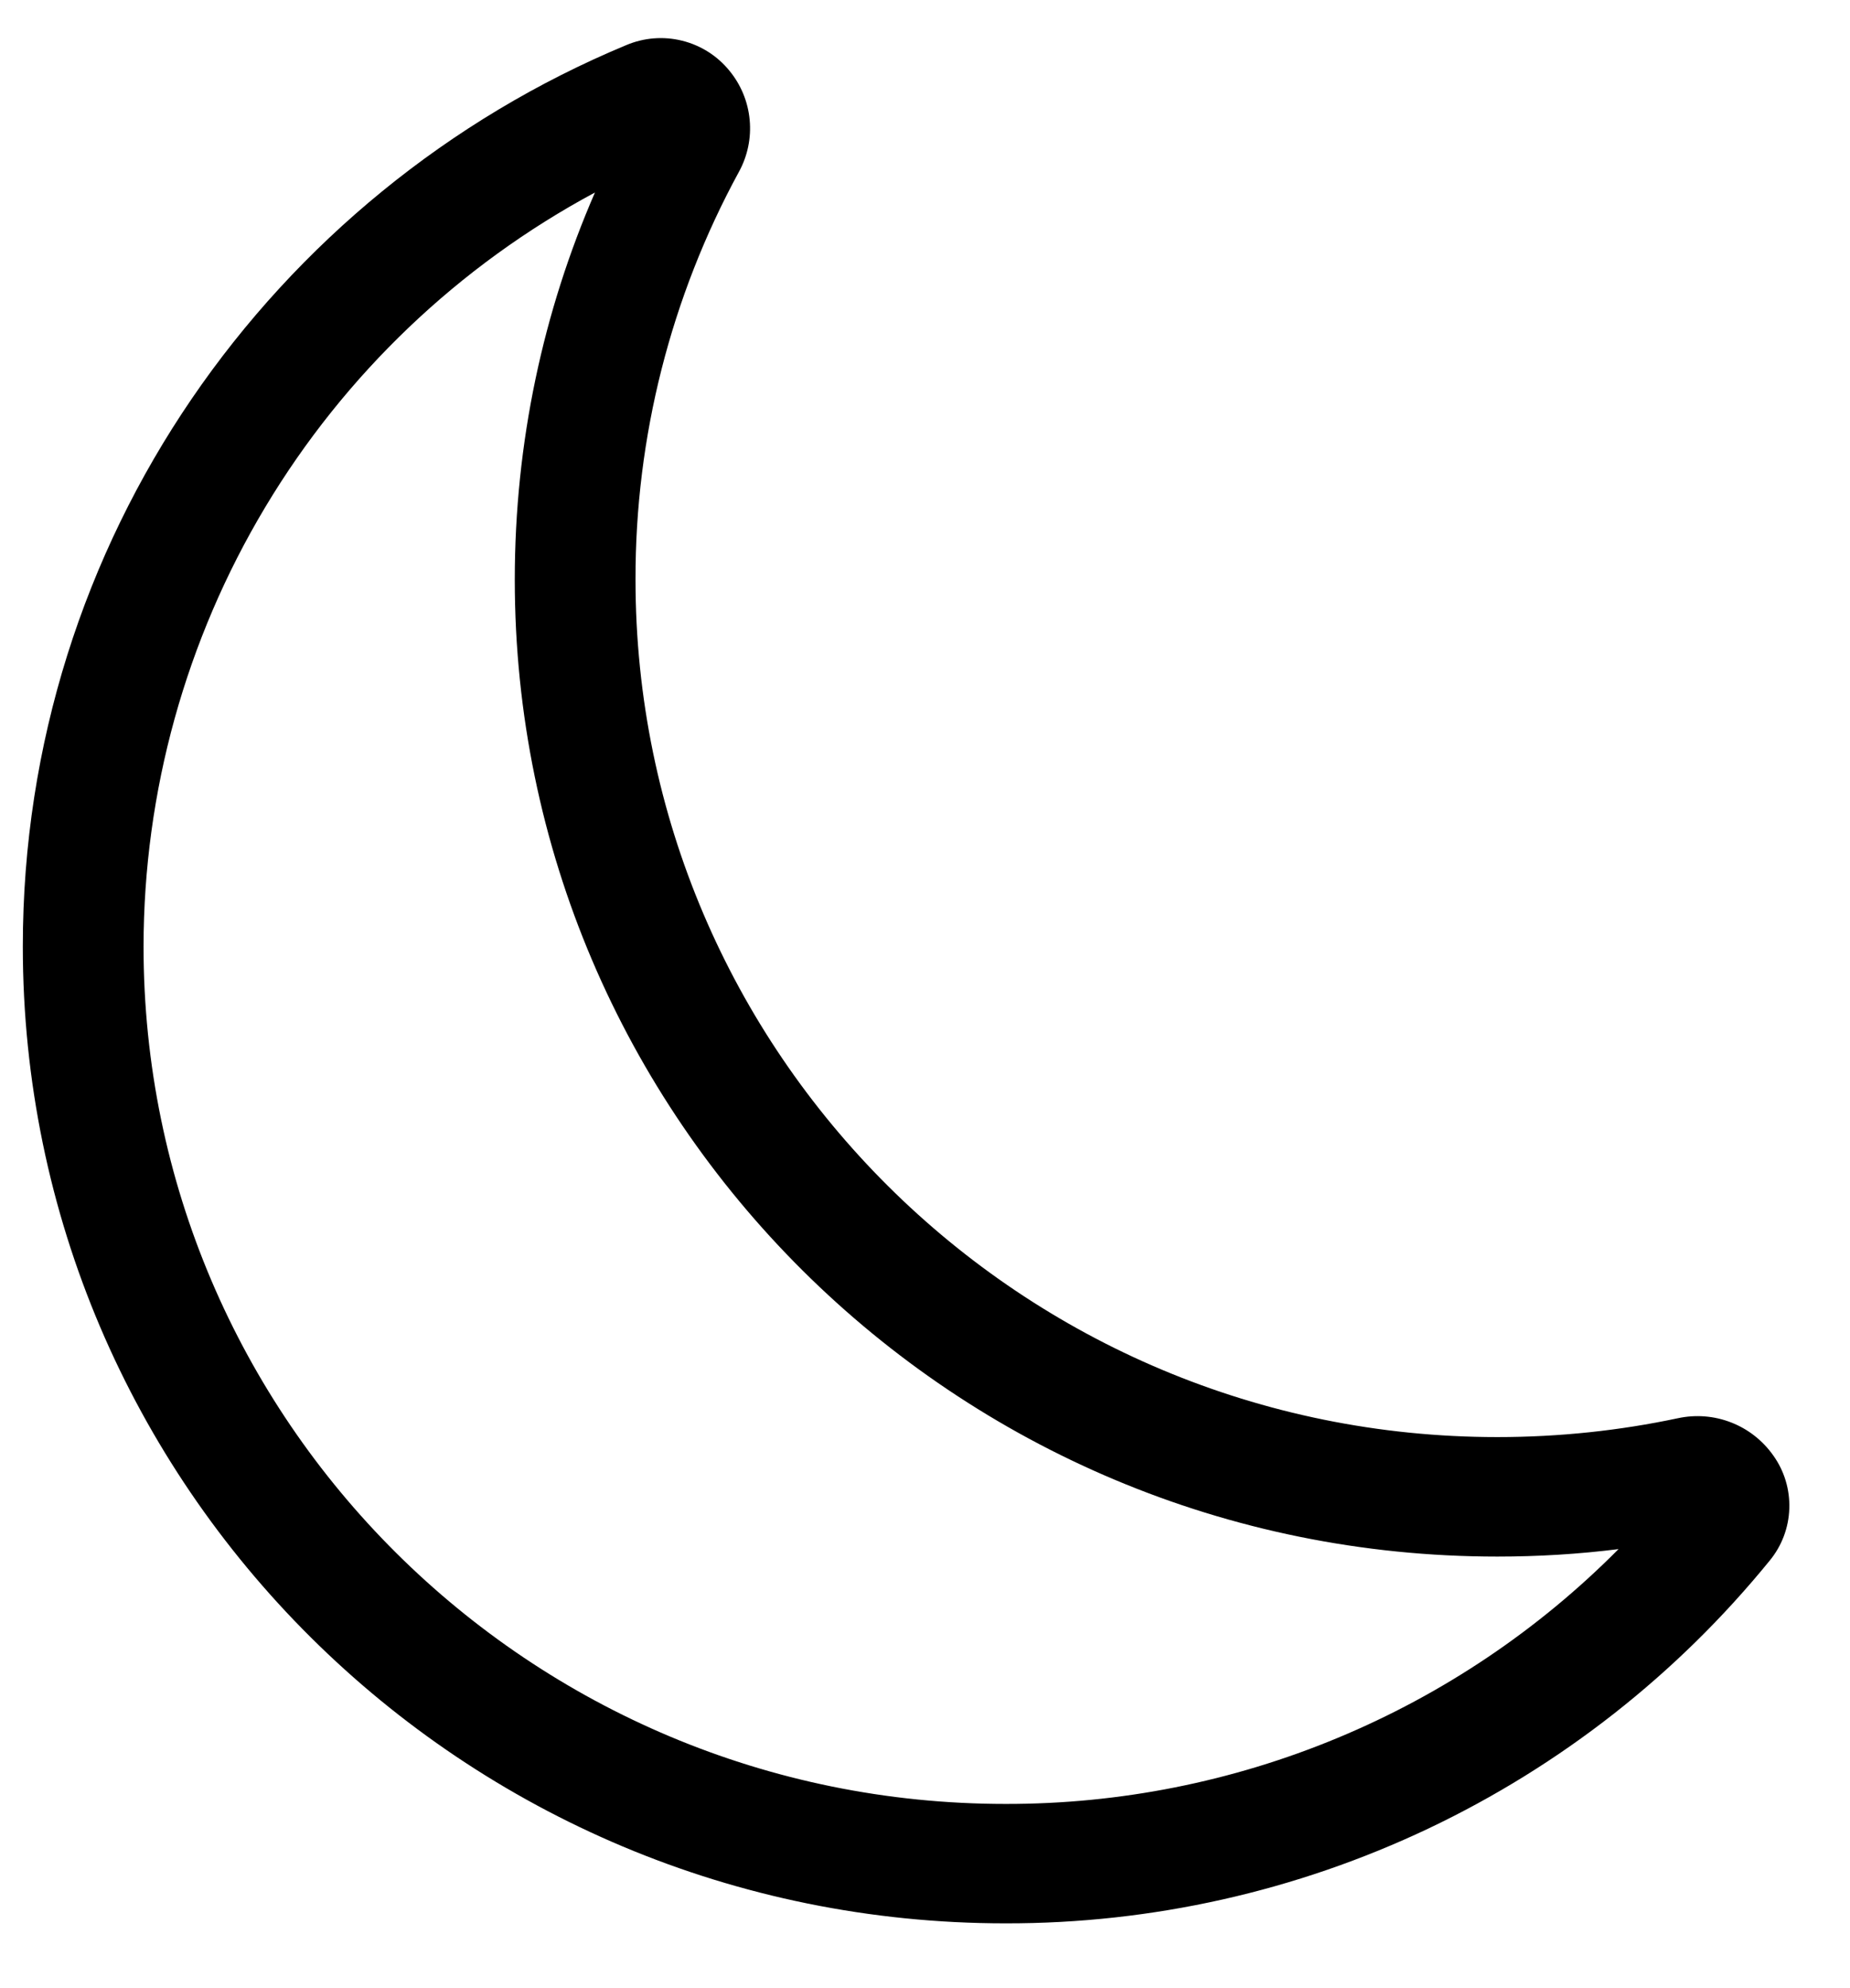 <svg width="27" height="29" viewBox="0 0 27 29" fill="none" xmlns="http://www.w3.org/2000/svg">
<path d="M10.646 1.032C10.814 1.236 10.917 1.486 10.941 1.748C10.966 2.011 10.911 2.276 10.784 2.507C9.79 4.331 9.271 6.377 9.275 8.454C9.275 15.366 14.909 20.962 21.853 20.962C22.759 20.962 23.64 20.867 24.488 20.687C24.748 20.631 25.018 20.652 25.266 20.749C25.513 20.845 25.727 21.013 25.88 21.23C26.042 21.456 26.124 21.729 26.114 22.007C26.105 22.284 26.004 22.551 25.827 22.765C24.479 24.421 22.778 25.755 20.849 26.671C18.92 27.586 16.81 28.059 14.675 28.055C6.751 28.055 0.333 21.672 0.333 13.806C0.333 7.887 3.967 2.809 9.14 0.658C9.398 0.549 9.684 0.526 9.956 0.594C10.227 0.661 10.47 0.815 10.646 1.032ZM8.683 2.808C6.694 3.875 5.031 5.461 3.871 7.398C2.711 9.334 2.097 11.549 2.095 13.806C2.095 20.716 7.731 26.313 14.675 26.313C16.338 26.316 17.985 25.989 19.52 25.351C21.056 24.713 22.45 23.777 23.622 22.596C23.042 22.669 22.453 22.705 21.853 22.705C13.929 22.705 7.513 16.321 7.513 8.456C7.513 6.45 7.929 4.54 8.683 2.808Z" fill="black"/>
</svg>
